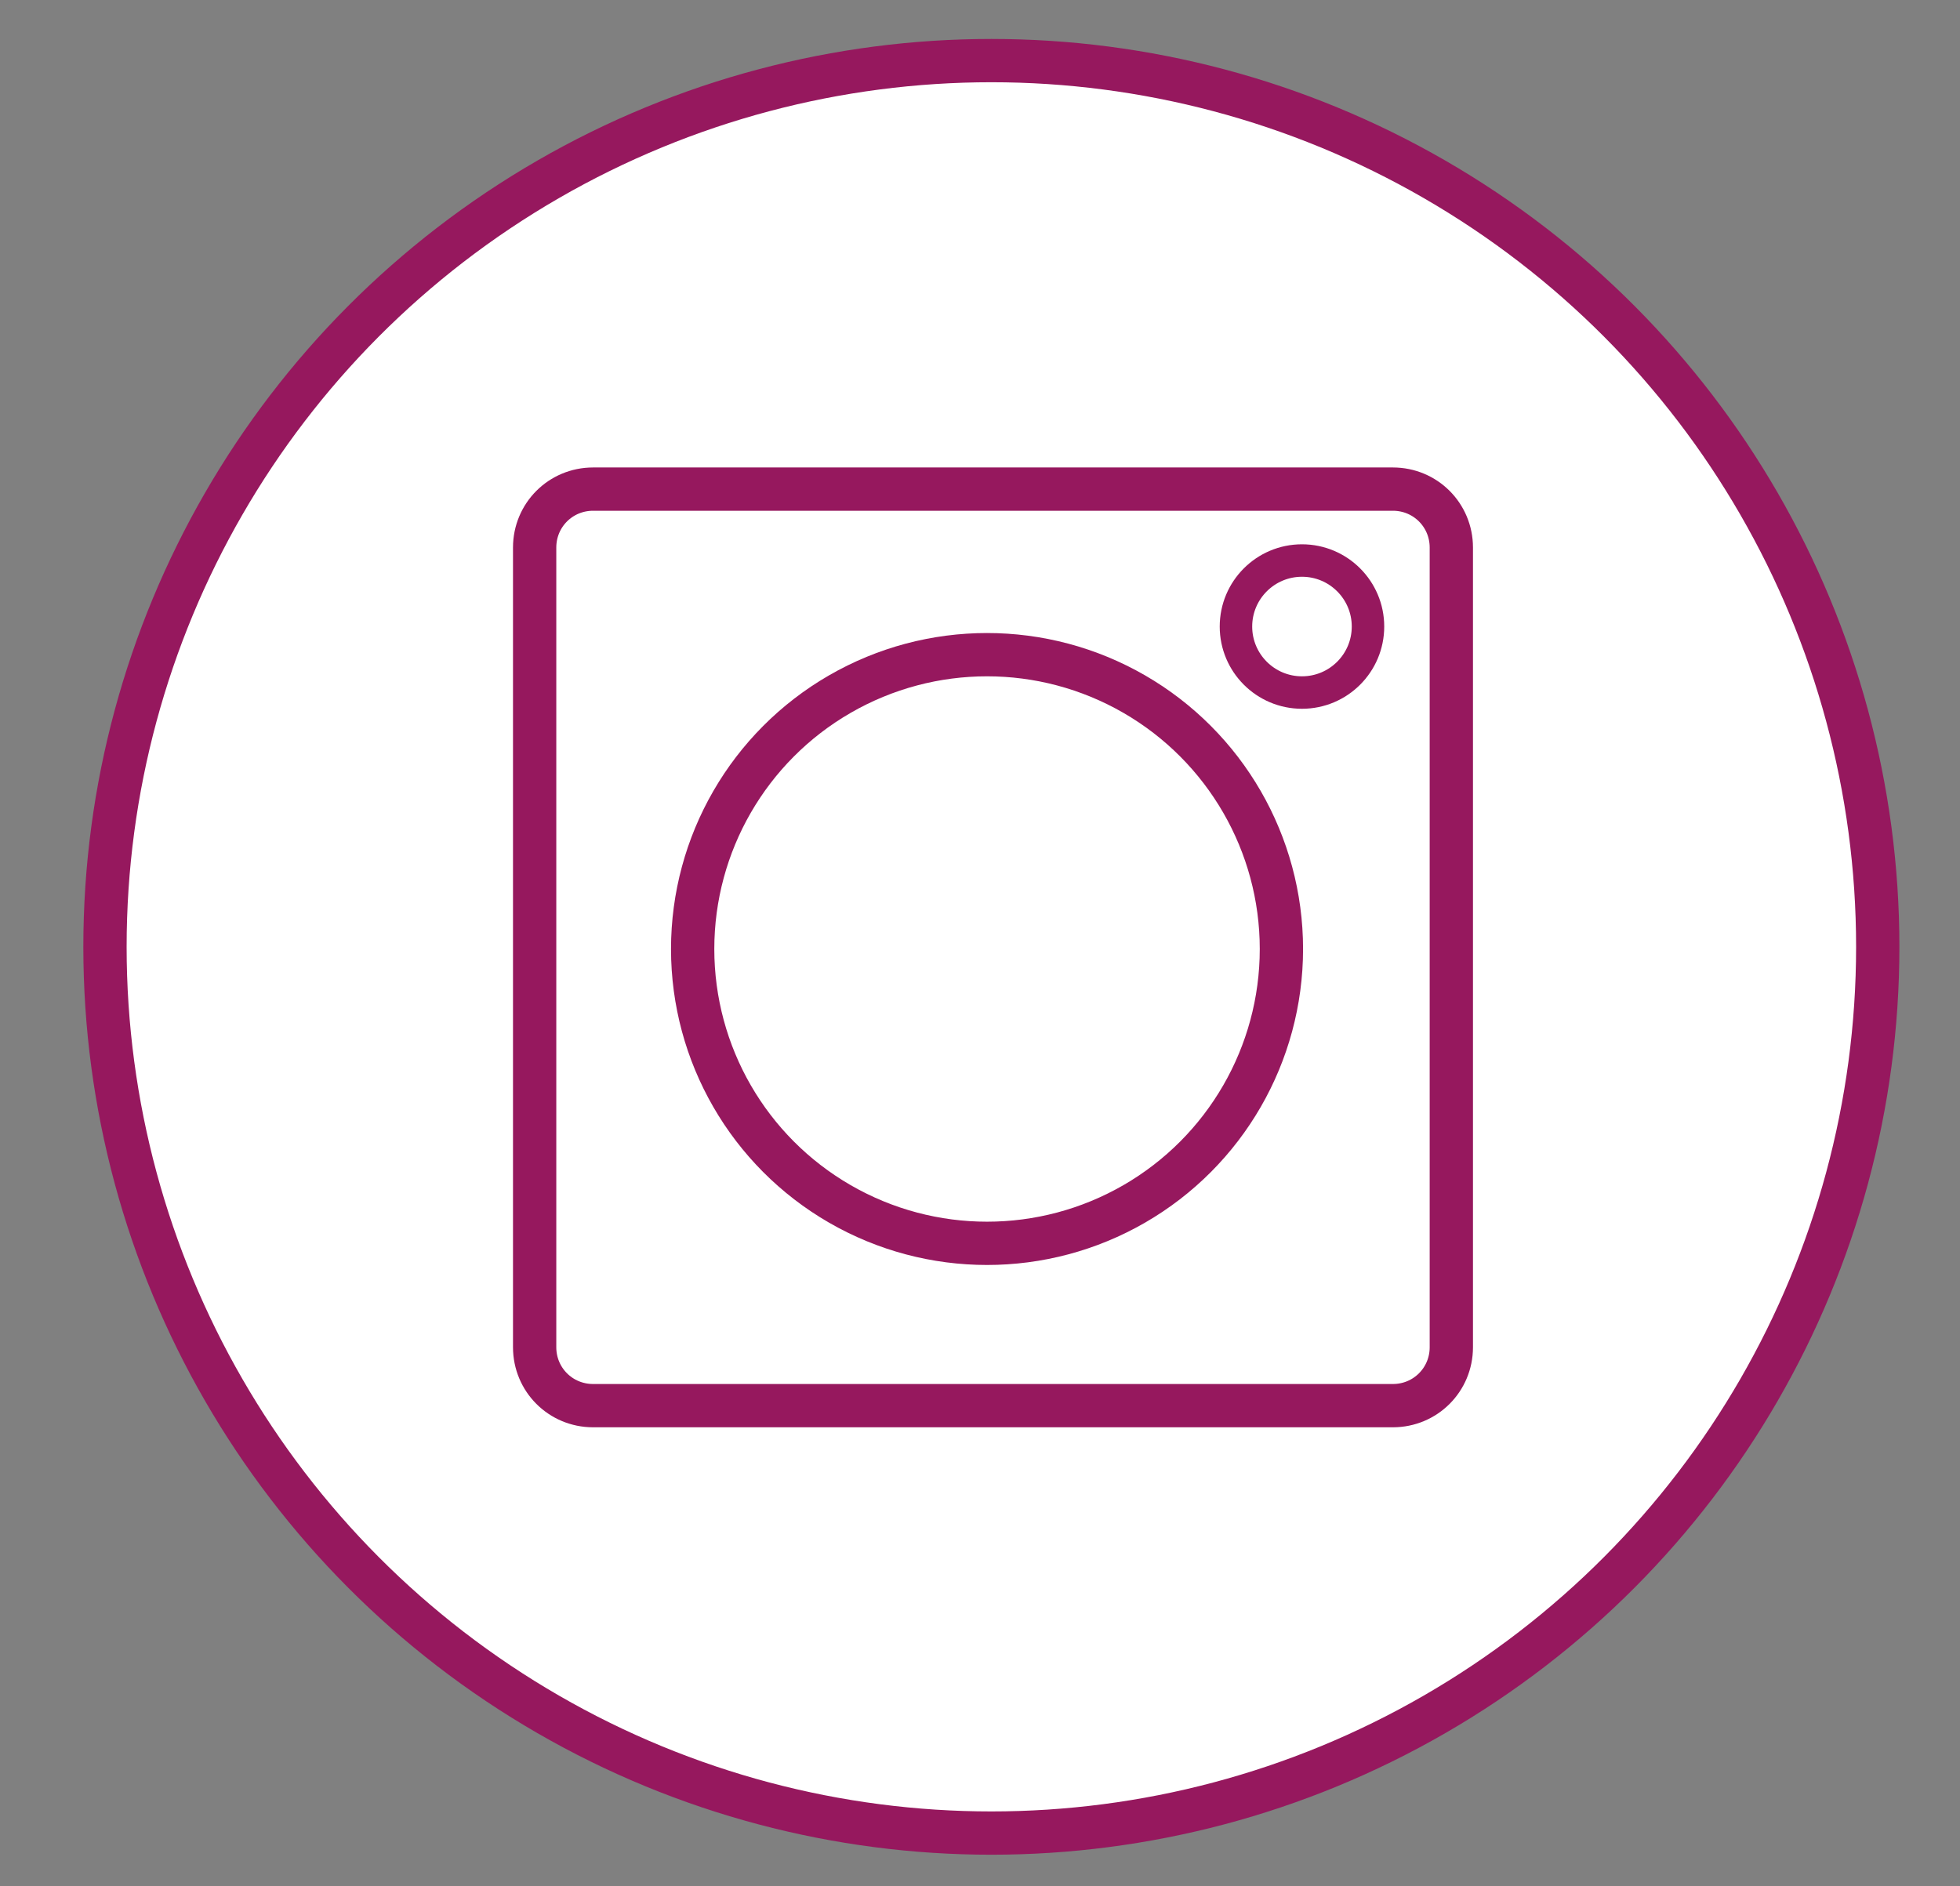 <?xml version="1.0" encoding="utf-8"?>
<!-- Generator: Adobe Illustrator 24.2.0, SVG Export Plug-In . SVG Version: 6.00 Build 0)  -->
<svg version="1.1" id="Calque_1" xmlns="http://www.w3.org/2000/svg" xmlns:xlink="http://www.w3.org/1999/xlink" x="0px" y="0px"
	 viewBox="0 0 181.1 174.3" style="enable-background:new 0 0 181.1 174.3;" xml:space="preserve">
<rect x="0" y="0" width="181.1" height="174.3" fill="#808080" stroke="none"/>
<style type="text/css">
	.st0{fill:#FFFFFF;stroke:#96185E;stroke-width:2;stroke-miterlimit:10;}
	.st1{fill:#96185E;stroke:#9E005D;stroke-miterlimit:10;}
	.st2{fill:#96185E;}
	.st3{fill:#FFFFFF;stroke:#96185E;stroke-width:4;stroke-miterlimit:10;}
	.st4{fill:#FFFFFF;stroke:#96185E;stroke-width:3;stroke-miterlimit:10;}
</style>
<circle class="st0" cx="91.6" cy="87.5" r="81.9"/>
<path class="st0" d="M50.6,106.9l-6.2,27.9l27.9-6.2c6,2.9,12.8,4.5,19.9,4.5c25.4,0,46.1-20.6,46.1-46.1
	c0-25.4-20.6-46.1-46.1-46.1c-25.4,0-46.1,20.6-46.1,46.1C46.1,94.1,47.7,100.9,50.6,106.9z"/>
<path class="st1" d="M79,61.6c0.2,0,0.5-0.1,0.7-0.1c2.2-0.3,4.1,0.1,5.6,0.9l-1,14.9c-2.4,2.2-5.5,3.8-8.6,4.2
	c-0.2,0-0.4,0-0.7,0.1c0.6,6.5,3.1,12.1,7.3,16.3l0,0c4.2,4.3,10.1,7.1,17.1,8.1c1-2.8,3.2-5.4,5.8-7.2l14.7,1
	c0.6,1.1,0.9,2.3,0.8,3.8c0,0.5-0.1,1-0.2,1.5c-1,5-5.7,9.6-11,11c-0.5,0.1-1,0.1-1.5,0.2c-0.8,0.1-1.5,0.2-2.3,0.2
	c-26.8,2.1-44-16.8-39-43.1c0-0.2,0.1-0.3,0.1-0.5C67.9,67.5,73.3,62.6,79,61.6z"/>
<circle class="st0" cx="91.6" cy="87.5" r="81.9"/>
<g>
	<path class="st2" d="M112.9,38.8v17.1h-9.3c-2.8,0-4.5,0.8-5.4,2.3c-0.6,1-0.9,2.8-0.9,5.1V71h15.8l-1.9,17.2H97.3v49.5H76.9V88.2
		h-10V71h10V60.7c0-10.5,3.6-17.3,10.8-20.2c3.5-1.4,6.5-1.8,9.7-1.8H112.9z"/>
</g>
<circle class="st3" cx="91.6" cy="87.5" r="81.9"/>
<path class="st3" d="M128.7,129.9H54.8c-3,0-5.4-2.4-5.4-5.4V50.6c0-3,2.4-5.4,5.4-5.4h73.9c3,0,5.4,2.4,5.4,5.4v73.9
	C134.1,127.5,131.7,129.9,128.7,129.9z"/>
<circle class="st3" cx="91.2" cy="87.7" r="27.2"/>
<circle class="st4" cx="120.3" cy="57.9" r="6.1"/>
</svg>
